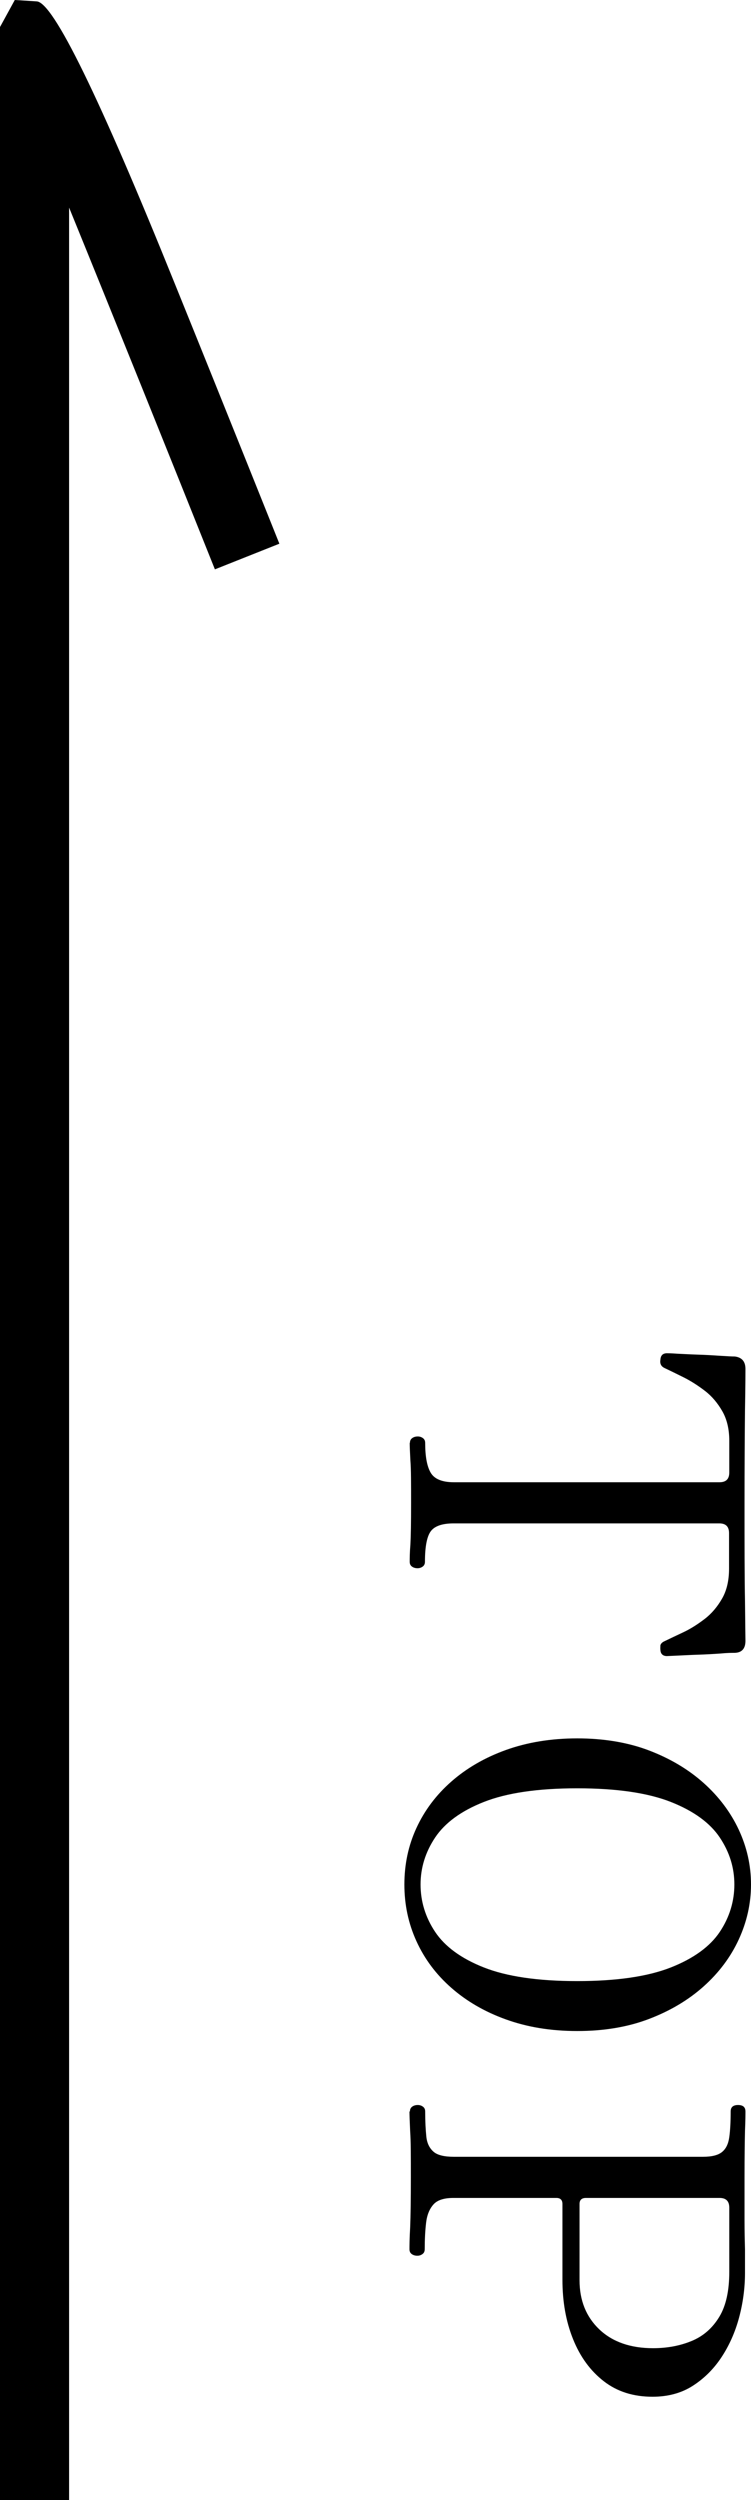 <?xml version="1.0" encoding="UTF-8"?><svg id="_レイヤー_2" xmlns="http://www.w3.org/2000/svg" viewBox="0 0 32.5 108.15"><defs><style>.cls-1{fill:#000;stroke-width:0px;}</style></defs><g id="_具"><path class="cls-1" d="M3,108.15H0V1.17L.64,0l.95.06q1.07.06,5.97,12.2c2.28,5.63,4.53,11.26,4.53,11.26l-2.79,1.11c-1.91-4.78-4.41-10.99-6.31-15.65v99.18Z"/><path class="cls-1" d="M17.74,62.42c0-.09.03-.16.1-.21.07-.05.15-.07.24-.07.08,0,.15.02.22.07.07.05.1.12.1.21,0,.59.08,1.02.24,1.29.16.27.49.41,1,.41h11.5c.28,0,.42-.14.42-.42v-1.38c0-.49-.1-.92-.3-1.27-.2-.35-.45-.65-.75-.88-.3-.23-.61-.43-.93-.59s-.59-.29-.82-.4c-.15-.07-.21-.19-.18-.36.01-.19.11-.28.28-.28.04,0,.19,0,.45.02.26.01.56.03.9.04s.66.03.96.05c.3.02.51.03.63.03.31.04.46.22.46.54,0,.11,0,.69-.02,1.75-.01,1.06-.02,2.44-.02,4.13s0,3.09.02,4.15c.01,1.06.02,1.64.02,1.73,0,.33-.15.51-.46.52-.12,0-.33,0-.63.03-.3.02-.62.04-.96.05-.34.01-.64.03-.9.04-.26.01-.41.02-.45.02-.17,0-.27-.09-.28-.26-.01-.07,0-.14,0-.21.02-.07.08-.13.17-.17.23-.11.5-.24.82-.39s.63-.35.93-.58c.3-.23.55-.53.75-.88.2-.35.3-.78.3-1.29v-1.54c0-.28-.14-.42-.42-.42h-11.5c-.48,0-.81.11-.98.33-.17.22-.26.66-.26,1.33,0,.09-.03.16-.1.21-.07.05-.14.07-.22.07-.09,0-.17-.02-.24-.07-.07-.05-.1-.12-.1-.21,0-.13,0-.38.03-.74.02-.36.03-.96.03-1.8s0-1.47-.03-1.84c-.02-.37-.03-.63-.03-.76Z"/><path class="cls-1" d="M17.5,81.52c0-.87.17-1.68.52-2.44.35-.76.85-1.43,1.51-2.01s1.45-1.04,2.37-1.37,1.95-.5,3.08-.5,2.18.17,3.1.52c.92.35,1.71.82,2.37,1.41.66.59,1.17,1.27,1.52,2.02.35.75.53,1.54.53,2.37s-.18,1.62-.53,2.38c-.35.76-.86,1.44-1.52,2.03-.66.59-1.45,1.06-2.37,1.41-.92.35-1.95.52-3.1.52s-2.16-.17-3.08-.5-1.71-.79-2.37-1.37-1.16-1.25-1.51-2.02c-.35-.77-.52-1.58-.52-2.45ZM18.2,81.52c0,.73.21,1.42.63,2.05.42.63,1.12,1.15,2.11,1.54.99.39,2.33.59,4.04.59s3.06-.2,4.05-.59,1.7-.91,2.12-1.54c.42-.63.63-1.32.63-2.05s-.21-1.4-.63-2.03c-.42-.63-1.13-1.15-2.12-1.54s-2.34-.59-4.05-.59-3.05.2-4.04.59c-.99.39-1.69.91-2.11,1.54-.42.63-.63,1.31-.63,2.03Z"/><path class="cls-1" d="M17.74,91.34c0-.09.03-.16.1-.21.07-.05.15-.07.24-.07.08,0,.15.02.22.07.07.05.1.12.1.21,0,.44.02.8.05,1.09.03.29.14.5.31.65.17.15.47.22.88.22h10.78c.39,0,.66-.07.83-.21.17-.14.27-.35.31-.64s.06-.66.06-1.11c0-.19.11-.28.32-.28s.32.09.32.28c0,.11,0,.38-.02.83-.01.45-.02,1.12-.02,2.01,0,.75,0,1.37,0,1.86,0,.49.01.92.02,1.27,0,.35,0,.69,0,1.01,0,.67-.09,1.32-.26,1.95-.17.63-.43,1.21-.77,1.72s-.76.92-1.25,1.23c-.49.31-1.07.46-1.72.46-.83,0-1.53-.22-2.11-.67-.58-.45-1.02-1.05-1.33-1.82s-.46-1.62-.46-2.57v-3.28c0-.17-.09-.26-.26-.26h-4.46c-.4,0-.69.09-.86.28-.17.19-.28.45-.32.79s-.06.72-.06,1.15c0,.09-.03.16-.1.21-.07.05-.14.07-.22.07-.09,0-.17-.02-.24-.07-.07-.05-.1-.12-.1-.21,0-.13,0-.45.03-.95.02-.5.03-1.22.03-2.17,0-.89,0-1.55-.03-1.98-.02-.43-.03-.71-.03-.86ZM25.08,95.34v3.3c0,.88.29,1.59.86,2.13s1.35.81,2.32.81c.63,0,1.19-.11,1.69-.32.5-.21.89-.56,1.18-1.04.29-.48.43-1.13.43-1.94v-2.78c0-.28-.14-.42-.42-.42h-5.78c-.19,0-.28.09-.28.26Z"/></g></svg>